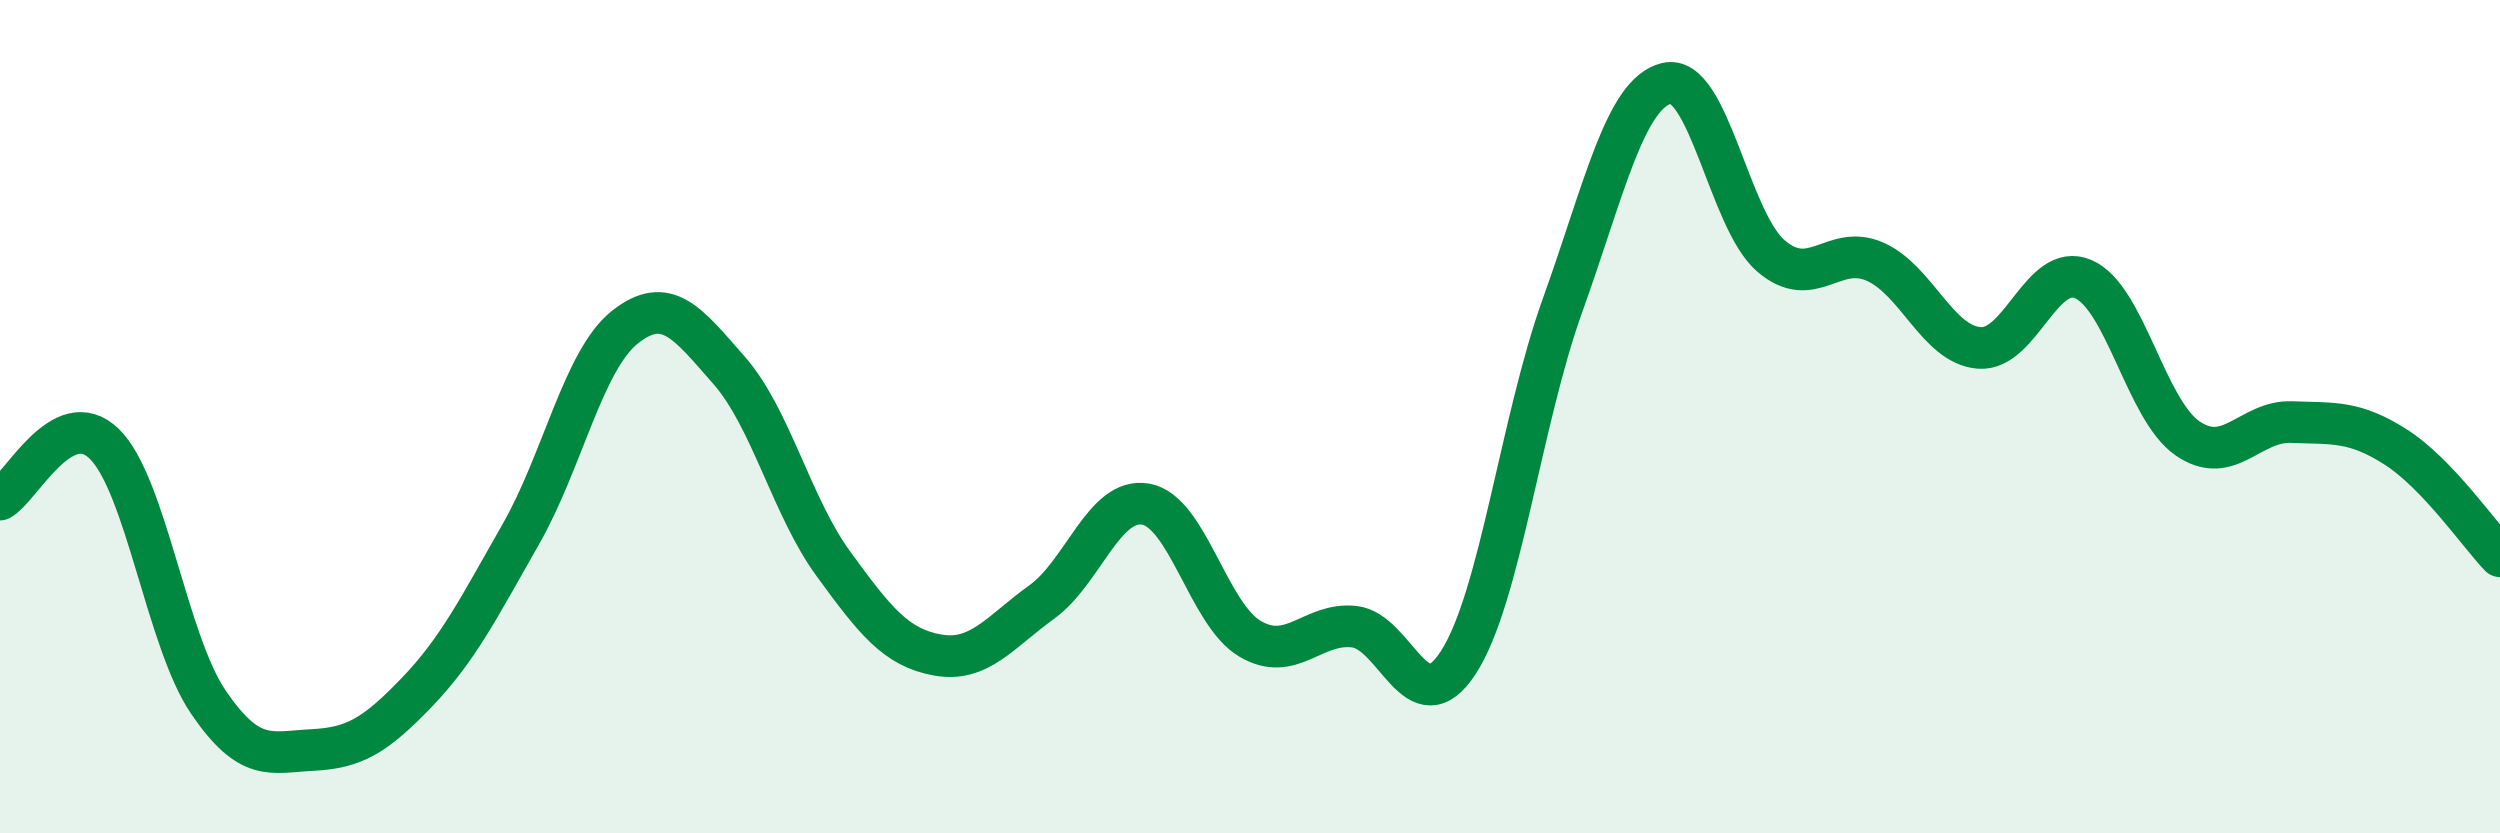 
    <svg width="60" height="20" viewBox="0 0 60 20" xmlns="http://www.w3.org/2000/svg">
      <path
        d="M 0,11.99 C 0.5,11.72 1.5,9.68 2.5,10.65 C 3.5,11.62 4,15.38 5,16.85 C 6,18.32 6.5,18.05 7.5,18 C 8.5,17.95 9,17.66 10,16.62 C 11,15.58 11.5,14.57 12.5,12.82 C 13.5,11.07 14,8.64 15,7.85 C 16,7.06 16.5,7.75 17.5,8.89 C 18.5,10.03 19,12.16 20,13.53 C 21,14.9 21.5,15.54 22.5,15.72 C 23.5,15.9 24,15.17 25,14.45 C 26,13.73 26.5,11.92 27.5,12.1 C 28.5,12.28 29,14.74 30,15.33 C 31,15.92 31.5,14.93 32.5,15.04 C 33.5,15.15 34,17.44 35,15.9 C 36,14.36 36.5,10.11 37.5,7.33 C 38.5,4.55 39,2.24 40,2 C 41,1.76 41.5,5.28 42.5,6.14 C 43.5,7 44,5.84 45,6.28 C 46,6.72 46.5,8.27 47.5,8.35 C 48.5,8.43 49,6.27 50,6.7 C 51,7.13 51.5,9.83 52.5,10.52 C 53.5,11.21 54,10.09 55,10.13 C 56,10.17 56.5,10.09 57.5,10.73 C 58.5,11.37 59.5,12.83 60,13.35L60 20L0 20Z"
        fill="#008740"
        opacity="0.1"
        stroke-linecap="round"
        stroke-linejoin="round"
      />
      <path
        d="M 0,11.99 C 0.5,11.72 1.5,9.68 2.5,10.65 C 3.5,11.62 4,15.38 5,16.85 C 6,18.32 6.5,18.05 7.5,18 C 8.5,17.95 9,17.66 10,16.62 C 11,15.58 11.5,14.57 12.5,12.82 C 13.5,11.07 14,8.64 15,7.85 C 16,7.06 16.5,7.75 17.5,8.89 C 18.5,10.03 19,12.16 20,13.53 C 21,14.9 21.5,15.54 22.5,15.72 C 23.5,15.9 24,15.17 25,14.45 C 26,13.73 26.5,11.92 27.5,12.1 C 28.5,12.28 29,14.74 30,15.33 C 31,15.92 31.5,14.93 32.5,15.04 C 33.5,15.15 34,17.44 35,15.9 C 36,14.36 36.5,10.11 37.5,7.33 C 38.5,4.55 39,2.24 40,2 C 41,1.76 41.5,5.28 42.5,6.14 C 43.5,7 44,5.84 45,6.28 C 46,6.72 46.5,8.27 47.5,8.35 C 48.5,8.43 49,6.27 50,6.7 C 51,7.13 51.5,9.83 52.5,10.52 C 53.5,11.21 54,10.09 55,10.13 C 56,10.17 56.5,10.09 57.5,10.73 C 58.5,11.37 59.5,12.83 60,13.35"
        stroke="#008740"
        stroke-width="1"
        fill="none"
        stroke-linecap="round"
        stroke-linejoin="round"
      />
    </svg>
  